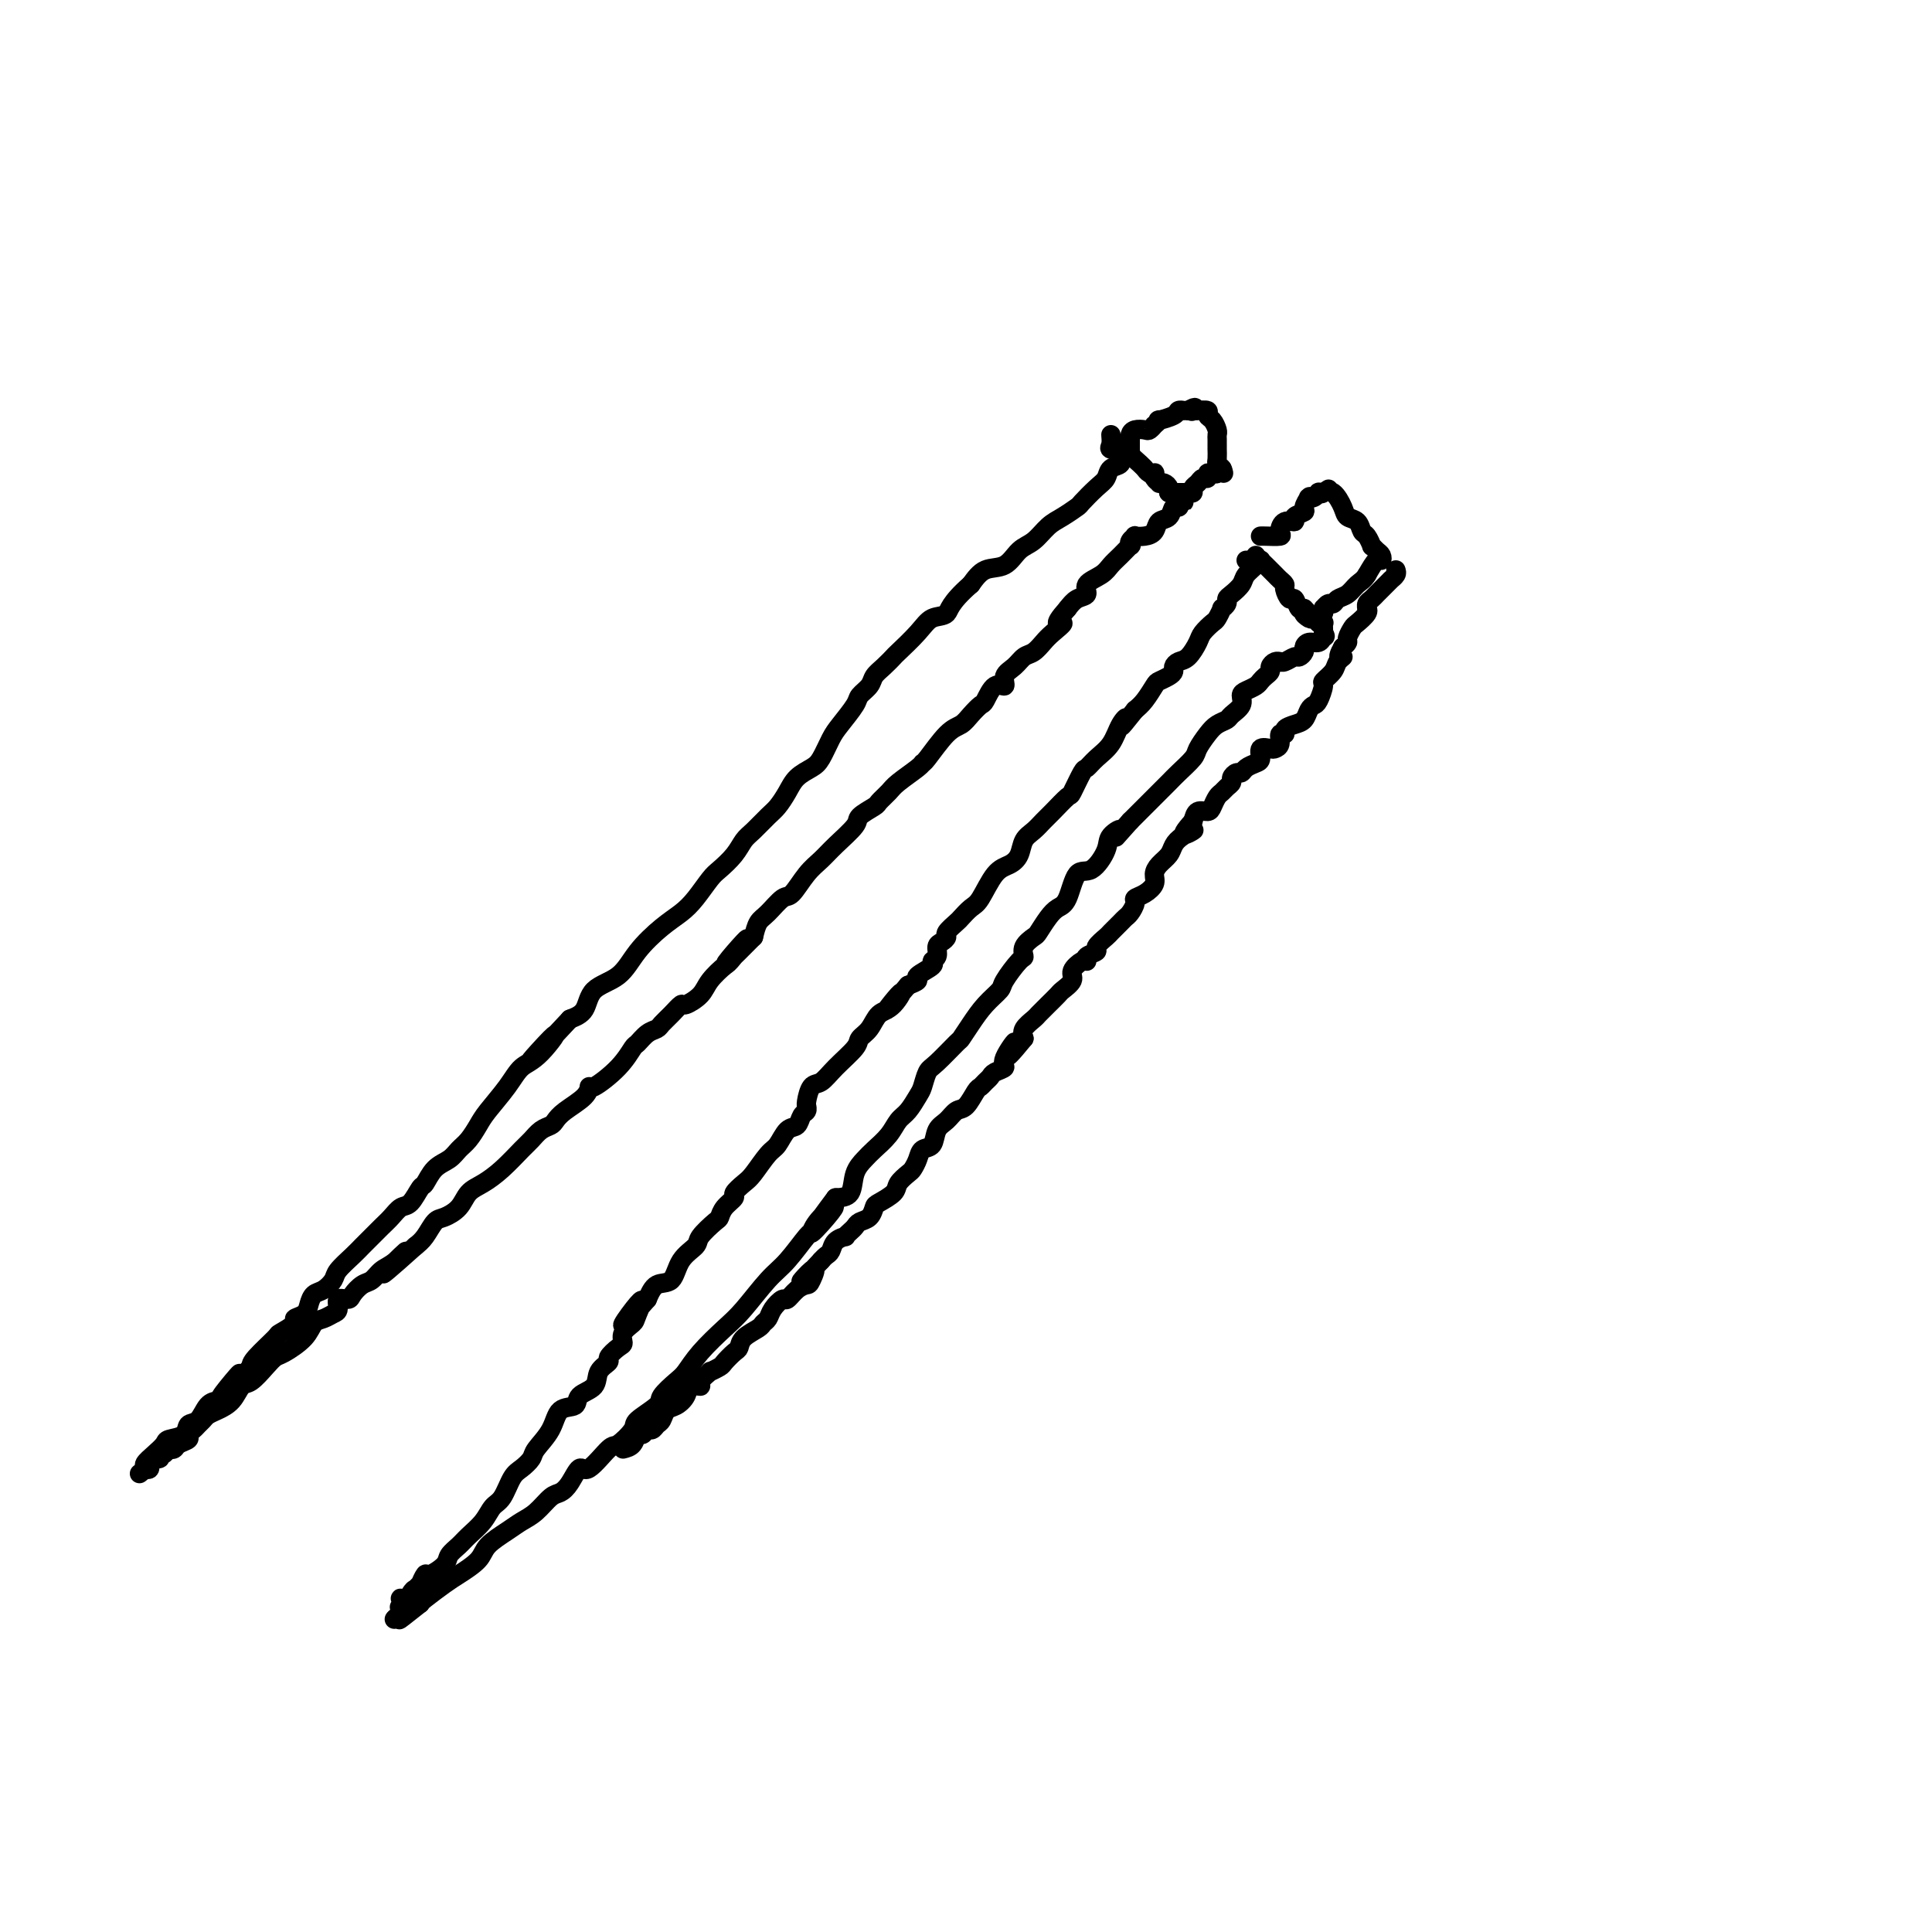 <svg viewBox='0 0 400 400' version='1.1' xmlns='http://www.w3.org/2000/svg' xmlns:xlink='http://www.w3.org/1999/xlink'><g fill='none' stroke='#000000' stroke-width='4' stroke-linecap='round' stroke-linejoin='round'><path d='M232,92c0.015,0.366 0.030,0.731 0,1c-0.030,0.269 -0.104,0.441 0,1c0.104,0.559 0.385,1.505 0,2c-0.385,0.495 -1.435,0.537 -2,1c-0.565,0.463 -0.644,1.346 -1,2c-0.356,0.654 -0.990,1.080 -2,2c-1.010,0.920 -2.395,2.333 -3,3c-0.605,0.667 -0.430,0.586 -1,1c-0.570,0.414 -1.884,1.323 -3,2c-1.116,0.677 -2.035,1.121 -3,2c-0.965,0.879 -1.977,2.191 -3,3c-1.023,0.809 -2.058,1.114 -3,2c-0.942,0.886 -1.792,2.354 -3,3c-1.208,0.646 -2.774,0.470 -4,1c-1.226,0.530 -2.113,1.765 -3,3'/><path d='M201,121c-4.541,3.960 -4.392,5.361 -5,6c-0.608,0.639 -1.972,0.517 -3,1c-1.028,0.483 -1.718,1.571 -3,3c-1.282,1.429 -3.154,3.198 -4,4c-0.846,0.802 -0.665,0.638 -1,1c-0.335,0.362 -1.187,1.250 -2,2c-0.813,0.750 -1.587,1.363 -2,2c-0.413,0.637 -0.467,1.299 -1,2c-0.533,0.701 -1.547,1.441 -2,2c-0.453,0.559 -0.347,0.937 -1,2c-0.653,1.063 -2.066,2.812 -3,4c-0.934,1.188 -1.391,1.815 -2,3c-0.609,1.185 -1.371,2.926 -2,4c-0.629,1.074 -1.126,1.480 -2,2c-0.874,0.520 -2.125,1.154 -3,2c-0.875,0.846 -1.375,1.902 -2,3c-0.625,1.098 -1.374,2.236 -2,3c-0.626,0.764 -1.130,1.153 -2,2c-0.870,0.847 -2.105,2.150 -3,3c-0.895,0.850 -1.450,1.245 -2,2c-0.550,0.755 -1.094,1.868 -2,3c-0.906,1.132 -2.173,2.283 -3,3c-0.827,0.717 -1.215,1.002 -2,2c-0.785,0.998 -1.968,2.711 -3,4c-1.032,1.289 -1.912,2.153 -3,3c-1.088,0.847 -2.384,1.676 -4,3c-1.616,1.324 -3.552,3.142 -5,5c-1.448,1.858 -2.409,3.756 -4,5c-1.591,1.244 -3.813,1.835 -5,3c-1.187,1.165 -1.339,2.904 -2,4c-0.661,1.096 -1.830,1.548 -3,2'/><path d='M118,211c-13.681,14.683 -6.383,6.392 -4,4c2.383,-2.392 -0.148,1.115 -2,3c-1.852,1.885 -3.024,2.147 -4,3c-0.976,0.853 -1.756,2.297 -3,4c-1.244,1.703 -2.951,3.664 -4,5c-1.049,1.336 -1.439,2.047 -2,3c-0.561,0.953 -1.292,2.147 -2,3c-0.708,0.853 -1.393,1.364 -2,2c-0.607,0.636 -1.135,1.397 -2,2c-0.865,0.603 -2.066,1.050 -3,2c-0.934,0.950 -1.601,2.404 -2,3c-0.399,0.596 -0.530,0.334 -1,1c-0.470,0.666 -1.281,2.261 -2,3c-0.719,0.739 -1.348,0.621 -2,1c-0.652,0.379 -1.328,1.255 -2,2c-0.672,0.745 -1.339,1.358 -2,2c-0.661,0.642 -1.314,1.312 -2,2c-0.686,0.688 -1.405,1.393 -2,2c-0.595,0.607 -1.066,1.118 -2,2c-0.934,0.882 -2.331,2.137 -3,3c-0.669,0.863 -0.612,1.334 -1,2c-0.388,0.666 -1.223,1.527 -2,2c-0.777,0.473 -1.498,0.559 -2,1c-0.502,0.441 -0.787,1.236 -1,2c-0.213,0.764 -0.355,1.497 -1,2c-0.645,0.503 -1.795,0.775 -2,1c-0.205,0.225 0.533,0.403 0,1c-0.533,0.597 -2.339,1.614 -3,2c-0.661,0.386 -0.178,0.142 -1,1c-0.822,0.858 -2.949,2.816 -4,4c-1.051,1.184 -1.025,1.592 -1,2'/><path d='M52,283c-10.794,11.441 -4.779,4.043 -3,2c1.779,-2.043 -0.679,1.269 -2,3c-1.321,1.731 -1.503,1.882 -2,2c-0.497,0.118 -1.307,0.203 -2,1c-0.693,0.797 -1.270,2.307 -2,3c-0.730,0.693 -1.613,0.570 -2,1c-0.387,0.430 -0.280,1.414 -1,2c-0.720,0.586 -2.269,0.773 -3,1c-0.731,0.227 -0.644,0.495 -1,1c-0.356,0.505 -1.153,1.246 -2,2c-0.847,0.754 -1.742,1.522 -2,2c-0.258,0.478 0.123,0.667 0,1c-0.123,0.333 -0.749,0.809 -1,1c-0.251,0.191 -0.125,0.095 0,0'/><path d='M230,90c0.062,0.732 0.124,1.464 0,2c-0.124,0.536 -0.435,0.875 0,1c0.435,0.125 1.618,0.036 2,0c0.382,-0.036 -0.035,-0.017 0,0c0.035,0.017 0.521,0.033 1,0c0.479,-0.033 0.951,-0.115 1,0c0.049,0.115 -0.324,0.427 0,1c0.324,0.573 1.344,1.408 2,2c0.656,0.592 0.947,0.943 1,1c0.053,0.057 -0.130,-0.178 0,0c0.130,0.178 0.575,0.769 1,1c0.425,0.231 0.831,0.100 1,0c0.169,-0.100 0.100,-0.171 0,0c-0.100,0.171 -0.233,0.585 0,1c0.233,0.415 0.832,0.833 1,1c0.168,0.167 -0.095,0.083 0,0c0.095,-0.083 0.547,-0.166 1,0c0.453,0.166 0.906,0.581 1,1c0.094,0.419 -0.172,0.844 0,1c0.172,0.156 0.781,0.045 1,0c0.219,-0.045 0.048,-0.022 0,0c-0.048,0.022 0.025,0.044 0,0c-0.025,-0.044 -0.150,-0.156 0,0c0.150,0.156 0.575,0.578 1,1'/><path d='M244,103c2.170,1.969 0.594,0.391 0,0c-0.594,-0.391 -0.204,0.405 0,1c0.204,0.595 0.224,0.989 0,1c-0.224,0.011 -0.692,-0.361 -1,0c-0.308,0.361 -0.454,1.456 -1,2c-0.546,0.544 -1.490,0.537 -2,1c-0.510,0.463 -0.585,1.395 -1,2c-0.415,0.605 -1.169,0.884 -2,1c-0.831,0.116 -1.738,0.068 -2,0c-0.262,-0.068 0.120,-0.156 0,0c-0.120,0.156 -0.742,0.555 -1,1c-0.258,0.445 -0.150,0.934 0,1c0.150,0.066 0.344,-0.292 0,0c-0.344,0.292 -1.225,1.234 -2,2c-0.775,0.766 -1.443,1.356 -2,2c-0.557,0.644 -1.003,1.341 -2,2c-0.997,0.659 -2.546,1.280 -3,2c-0.454,0.720 0.185,1.540 0,2c-0.185,0.460 -1.196,0.560 -2,1c-0.804,0.440 -1.402,1.220 -2,2'/><path d='M221,126c-3.689,4.141 -1.411,2.992 -1,3c0.411,0.008 -1.044,1.171 -2,2c-0.956,0.829 -1.413,1.324 -2,2c-0.587,0.676 -1.305,1.534 -2,2c-0.695,0.466 -1.369,0.539 -2,1c-0.631,0.461 -1.220,1.311 -2,2c-0.780,0.689 -1.752,1.216 -2,2c-0.248,0.784 0.229,1.823 0,2c-0.229,0.177 -1.163,-0.510 -2,0c-0.837,0.510 -1.577,2.216 -2,3c-0.423,0.784 -0.530,0.645 -1,1c-0.470,0.355 -1.303,1.205 -2,2c-0.697,0.795 -1.259,1.535 -2,2c-0.741,0.465 -1.662,0.656 -3,2c-1.338,1.344 -3.092,3.840 -4,5c-0.908,1.160 -0.969,0.983 -1,1c-0.031,0.017 -0.034,0.227 -1,1c-0.966,0.773 -2.897,2.108 -4,3c-1.103,0.892 -1.378,1.339 -2,2c-0.622,0.661 -1.591,1.535 -2,2c-0.409,0.465 -0.258,0.523 -1,1c-0.742,0.477 -2.375,1.375 -3,2c-0.625,0.625 -0.240,0.977 -1,2c-0.760,1.023 -2.664,2.716 -4,4c-1.336,1.284 -2.105,2.158 -3,3c-0.895,0.842 -1.917,1.653 -3,3c-1.083,1.347 -2.227,3.231 -3,4c-0.773,0.769 -1.176,0.423 -2,1c-0.824,0.577 -2.068,2.079 -3,3c-0.932,0.921 -1.552,1.263 -2,2c-0.448,0.737 -0.724,1.868 -1,3'/><path d='M156,194c-10.408,10.586 -3.928,3.052 -2,1c1.928,-2.052 -0.695,1.377 -2,3c-1.305,1.623 -1.290,1.438 -2,2c-0.710,0.562 -2.143,1.869 -3,3c-0.857,1.131 -1.137,2.085 -2,3c-0.863,0.915 -2.311,1.789 -3,2c-0.689,0.211 -0.621,-0.243 -1,0c-0.379,0.243 -1.205,1.183 -2,2c-0.795,0.817 -1.560,1.512 -2,2c-0.440,0.488 -0.555,0.769 -1,1c-0.445,0.231 -1.219,0.413 -2,1c-0.781,0.587 -1.568,1.578 -2,2c-0.432,0.422 -0.508,0.276 -1,1c-0.492,0.724 -1.399,2.319 -3,4c-1.601,1.681 -3.896,3.448 -5,4c-1.104,0.552 -1.016,-0.112 -1,0c0.016,0.112 -0.040,0.999 -1,2c-0.960,1.001 -2.824,2.117 -4,3c-1.176,0.883 -1.664,1.533 -2,2c-0.336,0.467 -0.518,0.750 -1,1c-0.482,0.250 -1.262,0.465 -2,1c-0.738,0.535 -1.433,1.388 -2,2c-0.567,0.612 -1.004,0.982 -2,2c-0.996,1.018 -2.550,2.683 -4,4c-1.450,1.317 -2.797,2.288 -4,3c-1.203,0.712 -2.262,1.167 -3,2c-0.738,0.833 -1.156,2.044 -2,3c-0.844,0.956 -2.113,1.658 -3,2c-0.887,0.342 -1.393,0.323 -2,1c-0.607,0.677 -1.316,2.051 -2,3c-0.684,0.949 -1.342,1.475 -2,2'/><path d='M86,258c-11.490,10.318 -5.214,4.112 -3,2c2.214,-2.112 0.366,-0.129 -1,1c-1.366,1.129 -2.248,1.403 -3,2c-0.752,0.597 -1.372,1.517 -2,2c-0.628,0.483 -1.264,0.528 -2,1c-0.736,0.472 -1.573,1.369 -2,2c-0.427,0.631 -0.446,0.996 -1,1c-0.554,0.004 -1.643,-0.351 -2,0c-0.357,0.351 0.020,1.409 0,2c-0.020,0.591 -0.435,0.715 -1,1c-0.565,0.285 -1.278,0.730 -2,1c-0.722,0.270 -1.452,0.364 -2,1c-0.548,0.636 -0.913,1.813 -2,3c-1.087,1.187 -2.896,2.382 -4,3c-1.104,0.618 -1.502,0.658 -2,1c-0.498,0.342 -1.096,0.984 -2,2c-0.904,1.016 -2.116,2.405 -3,3c-0.884,0.595 -1.441,0.397 -2,1c-0.559,0.603 -1.119,2.007 -2,3c-0.881,0.993 -2.081,1.576 -3,2c-0.919,0.424 -1.557,0.691 -2,1c-0.443,0.309 -0.691,0.660 -1,1c-0.309,0.340 -0.678,0.668 -1,1c-0.322,0.332 -0.597,0.667 -1,1c-0.403,0.333 -0.935,0.664 -1,1c-0.065,0.336 0.336,0.679 0,1c-0.336,0.321 -1.410,0.622 -2,1c-0.590,0.378 -0.697,0.832 -1,1c-0.303,0.168 -0.801,0.048 -1,0c-0.199,-0.048 -0.100,-0.024 0,0'/><path d='M35,300c-8.135,6.432 -2.972,1.511 -1,0c1.972,-1.511 0.754,0.387 0,1c-0.754,0.613 -1.043,-0.060 -1,0c0.043,0.060 0.418,0.853 0,1c-0.418,0.147 -1.629,-0.353 -2,0c-0.371,0.353 0.096,1.559 0,2c-0.096,0.441 -0.757,0.119 -1,0c-0.243,-0.119 -0.070,-0.034 0,0c0.070,0.034 0.035,0.017 0,0'/><path d='M258,116c0.301,-0.000 0.602,-0.001 1,0c0.398,0.001 0.894,0.003 1,0c0.106,-0.003 -0.179,-0.012 0,0c0.179,0.012 0.822,0.045 1,0c0.178,-0.045 -0.107,-0.167 0,0c0.107,0.167 0.607,0.622 1,1c0.393,0.378 0.679,0.677 1,1c0.321,0.323 0.677,0.669 1,1c0.323,0.331 0.611,0.647 1,1c0.389,0.353 0.877,0.743 1,1c0.123,0.257 -0.121,0.380 0,1c0.121,0.620 0.607,1.735 1,2c0.393,0.265 0.693,-0.321 1,0c0.307,0.321 0.621,1.548 1,2c0.379,0.452 0.823,0.129 1,0c0.177,-0.129 0.089,-0.065 0,0'/><path d='M270,126c1.807,1.714 0.326,0.999 0,1c-0.326,0.001 0.505,0.718 1,1c0.495,0.282 0.654,0.127 1,0c0.346,-0.127 0.877,-0.227 1,0c0.123,0.227 -0.163,0.782 0,1c0.163,0.218 0.776,0.100 1,0c0.224,-0.100 0.060,-0.181 0,0c-0.060,0.181 -0.017,0.623 0,1c0.017,0.377 0.009,0.688 0,1'/><path d='M274,131c0.652,0.936 0.281,0.775 0,1c-0.281,0.225 -0.471,0.835 -1,1c-0.529,0.165 -1.398,-0.114 -2,0c-0.602,0.114 -0.938,0.623 -1,1c-0.062,0.377 0.151,0.623 0,1c-0.151,0.377 -0.667,0.886 -1,1c-0.333,0.114 -0.484,-0.166 -1,0c-0.516,0.166 -1.396,0.780 -2,1c-0.604,0.220 -0.932,0.048 -1,0c-0.068,-0.048 0.122,0.029 0,0c-0.122,-0.029 -0.558,-0.162 -1,0c-0.442,0.162 -0.891,0.621 -1,1c-0.109,0.379 0.122,0.679 0,1c-0.122,0.321 -0.597,0.663 -1,1c-0.403,0.337 -0.733,0.671 -1,1c-0.267,0.329 -0.471,0.655 -1,1c-0.529,0.345 -1.384,0.708 -2,1c-0.616,0.292 -0.994,0.511 -1,1c-0.006,0.489 0.361,1.246 0,2c-0.361,0.754 -1.449,1.504 -2,2c-0.551,0.496 -0.565,0.736 -1,1c-0.435,0.264 -1.289,0.550 -2,1c-0.711,0.450 -1.278,1.064 -2,2c-0.722,0.936 -1.600,2.194 -2,3c-0.400,0.806 -0.320,1.162 -1,2c-0.680,0.838 -2.118,2.160 -3,3c-0.882,0.840 -1.209,1.197 -2,2c-0.791,0.803 -2.047,2.050 -3,3c-0.953,0.950 -1.603,1.602 -2,2c-0.397,0.398 -0.542,0.542 -1,1c-0.458,0.458 -1.229,1.229 -2,2'/><path d='M234,170c-4.824,5.374 -2.384,2.808 -2,2c0.384,-0.808 -1.286,0.140 -2,1c-0.714,0.860 -0.470,1.630 -1,3c-0.530,1.370 -1.832,3.338 -3,4c-1.168,0.662 -2.201,0.016 -3,1c-0.799,0.984 -1.365,3.597 -2,5c-0.635,1.403 -1.341,1.597 -2,2c-0.659,0.403 -1.273,1.016 -2,2c-0.727,0.984 -1.569,2.341 -2,3c-0.431,0.659 -0.452,0.621 -1,1c-0.548,0.379 -1.623,1.175 -2,2c-0.377,0.825 -0.057,1.679 0,2c0.057,0.321 -0.148,0.108 -1,1c-0.852,0.892 -2.351,2.887 -3,4c-0.649,1.113 -0.447,1.342 -1,2c-0.553,0.658 -1.860,1.745 -3,3c-1.140,1.255 -2.112,2.677 -3,4c-0.888,1.323 -1.691,2.547 -2,3c-0.309,0.453 -0.123,0.137 -1,1c-0.877,0.863 -2.815,2.907 -4,4c-1.185,1.093 -1.616,1.237 -2,2c-0.384,0.763 -0.721,2.147 -1,3c-0.279,0.853 -0.501,1.177 -1,2c-0.499,0.823 -1.274,2.145 -2,3c-0.726,0.855 -1.403,1.242 -2,2c-0.597,0.758 -1.114,1.888 -2,3c-0.886,1.112 -2.141,2.207 -3,3c-0.859,0.793 -1.323,1.285 -2,2c-0.677,0.715 -1.567,1.654 -2,3c-0.433,1.346 -0.409,3.099 -1,4c-0.591,0.901 -1.795,0.951 -3,1'/><path d='M173,248c-9.574,12.735 -3.008,5.572 -1,3c2.008,-2.572 -0.541,-0.554 -2,1c-1.459,1.554 -1.829,2.642 -2,3c-0.171,0.358 -0.144,-0.016 -1,1c-0.856,1.016 -2.596,3.422 -4,5c-1.404,1.578 -2.474,2.328 -4,4c-1.526,1.672 -3.510,4.267 -5,6c-1.490,1.733 -2.488,2.604 -4,4c-1.512,1.396 -3.540,3.317 -5,5c-1.460,1.683 -2.354,3.126 -3,4c-0.646,0.874 -1.046,1.177 -2,2c-0.954,0.823 -2.462,2.165 -3,3c-0.538,0.835 -0.106,1.162 -1,2c-0.894,0.838 -3.115,2.188 -4,3c-0.885,0.812 -0.436,1.087 -1,2c-0.564,0.913 -2.143,2.464 -3,3c-0.857,0.536 -0.992,0.056 -2,1c-1.008,0.944 -2.888,3.312 -4,4c-1.112,0.688 -1.456,-0.303 -2,0c-0.544,0.303 -1.290,1.902 -2,3c-0.710,1.098 -1.385,1.697 -2,2c-0.615,0.303 -1.170,0.311 -2,1c-0.830,0.689 -1.936,2.060 -3,3c-1.064,0.940 -2.088,1.449 -3,2c-0.912,0.551 -1.712,1.143 -3,2c-1.288,0.857 -3.063,1.977 -4,3c-0.937,1.023 -1.036,1.948 -2,3c-0.964,1.052 -2.795,2.230 -4,3c-1.205,0.770 -1.786,1.130 -3,2c-1.214,0.870 -3.061,2.248 -4,3c-0.939,0.752 -0.969,0.876 -1,1'/><path d='M87,332c-6.901,5.497 -3.653,2.741 -3,2c0.653,-0.741 -1.289,0.533 -2,1c-0.711,0.467 -0.191,0.126 0,0c0.191,-0.126 0.055,-0.036 0,0c-0.055,0.036 -0.027,0.018 0,0'/><path d='M260,115c-0.056,0.358 -0.113,0.715 0,1c0.113,0.285 0.394,0.496 0,1c-0.394,0.504 -1.463,1.301 -2,2c-0.537,0.699 -0.540,1.302 -1,2c-0.460,0.698 -1.376,1.492 -2,2c-0.624,0.508 -0.955,0.732 -1,1c-0.045,0.268 0.196,0.582 0,1c-0.196,0.418 -0.830,0.941 -1,1c-0.170,0.059 0.124,-0.347 0,0c-0.124,0.347 -0.666,1.449 -1,2c-0.334,0.551 -0.460,0.553 -1,1c-0.540,0.447 -1.493,1.338 -2,2c-0.507,0.662 -0.566,1.095 -1,2c-0.434,0.905 -1.243,2.284 -2,3c-0.757,0.716 -1.464,0.770 -2,1c-0.536,0.230 -0.902,0.637 -1,1c-0.098,0.363 0.073,0.681 0,1c-0.073,0.319 -0.390,0.638 -1,1c-0.610,0.362 -1.514,0.767 -2,1c-0.486,0.233 -0.554,0.293 -1,1c-0.446,0.707 -1.270,2.059 -2,3c-0.730,0.941 -1.365,1.470 -2,2'/><path d='M235,147c-4.281,5.397 -2.485,2.890 -2,2c0.485,-0.890 -0.341,-0.162 -1,1c-0.659,1.162 -1.150,2.757 -2,4c-0.850,1.243 -2.057,2.134 -3,3c-0.943,0.866 -1.621,1.706 -2,2c-0.379,0.294 -0.458,0.042 -1,1c-0.542,0.958 -1.549,3.124 -2,4c-0.451,0.876 -0.348,0.460 -1,1c-0.652,0.540 -2.058,2.035 -3,3c-0.942,0.965 -1.421,1.400 -2,2c-0.579,0.600 -1.260,1.365 -2,2c-0.740,0.635 -1.539,1.140 -2,2c-0.461,0.860 -0.584,2.075 -1,3c-0.416,0.925 -1.124,1.561 -2,2c-0.876,0.439 -1.921,0.680 -3,2c-1.079,1.320 -2.192,3.720 -3,5c-0.808,1.280 -1.312,1.442 -2,2c-0.688,0.558 -1.560,1.512 -2,2c-0.440,0.488 -0.448,0.511 -1,1c-0.552,0.489 -1.649,1.444 -2,2c-0.351,0.556 0.045,0.712 0,1c-0.045,0.288 -0.531,0.706 -1,1c-0.469,0.294 -0.922,0.464 -1,1c-0.078,0.536 0.219,1.439 0,2c-0.219,0.561 -0.954,0.780 -1,1c-0.046,0.220 0.596,0.440 0,1c-0.596,0.560 -2.430,1.458 -3,2c-0.570,0.542 0.123,0.726 0,1c-0.123,0.274 -1.061,0.637 -2,1'/><path d='M188,204c-7.706,9.171 -3.470,3.598 -2,2c1.470,-1.598 0.173,0.777 -1,2c-1.173,1.223 -2.222,1.292 -3,2c-0.778,0.708 -1.286,2.053 -2,3c-0.714,0.947 -1.634,1.494 -2,2c-0.366,0.506 -0.179,0.969 -1,2c-0.821,1.031 -2.651,2.630 -4,4c-1.349,1.370 -2.218,2.510 -3,3c-0.782,0.490 -1.477,0.331 -2,1c-0.523,0.669 -0.875,2.167 -1,3c-0.125,0.833 -0.021,1.001 0,1c0.021,-0.001 -0.039,-0.171 0,0c0.039,0.171 0.176,0.683 0,1c-0.176,0.317 -0.665,0.439 -1,1c-0.335,0.561 -0.516,1.561 -1,2c-0.484,0.439 -1.270,0.316 -2,1c-0.730,0.684 -1.405,2.176 -2,3c-0.595,0.824 -1.110,0.979 -2,2c-0.890,1.021 -2.154,2.906 -3,4c-0.846,1.094 -1.274,1.397 -2,2c-0.726,0.603 -1.751,1.508 -2,2c-0.249,0.492 0.276,0.573 0,1c-0.276,0.427 -1.353,1.202 -2,2c-0.647,0.798 -0.863,1.619 -1,2c-0.137,0.381 -0.196,0.323 -1,1c-0.804,0.677 -2.355,2.088 -3,3c-0.645,0.912 -0.386,1.324 -1,2c-0.614,0.676 -2.103,1.614 -3,3c-0.897,1.386 -1.203,3.219 -2,4c-0.797,0.781 -2.085,0.509 -3,1c-0.915,0.491 -1.458,1.746 -2,3'/><path d='M134,269c-8.814,10.187 -3.850,3.153 -2,1c1.850,-2.153 0.585,0.574 0,2c-0.585,1.426 -0.491,1.552 -1,2c-0.509,0.448 -1.623,1.219 -2,2c-0.377,0.781 -0.017,1.573 0,2c0.017,0.427 -0.308,0.488 -1,1c-0.692,0.512 -1.752,1.473 -2,2c-0.248,0.527 0.314,0.618 0,1c-0.314,0.382 -1.506,1.056 -2,2c-0.494,0.944 -0.291,2.159 -1,3c-0.709,0.841 -2.330,1.307 -3,2c-0.670,0.693 -0.388,1.613 -1,2c-0.612,0.387 -2.117,0.240 -3,1c-0.883,0.760 -1.143,2.428 -2,4c-0.857,1.572 -2.313,3.048 -3,4c-0.687,0.952 -0.607,1.381 -1,2c-0.393,0.619 -1.259,1.428 -2,2c-0.741,0.572 -1.357,0.905 -2,2c-0.643,1.095 -1.313,2.951 -2,4c-0.687,1.049 -1.393,1.292 -2,2c-0.607,0.708 -1.116,1.880 -2,3c-0.884,1.120 -2.142,2.189 -3,3c-0.858,0.811 -1.315,1.364 -2,2c-0.685,0.636 -1.599,1.355 -2,2c-0.401,0.645 -0.289,1.216 -1,2c-0.711,0.784 -2.246,1.782 -3,2c-0.754,0.218 -0.728,-0.344 -1,0c-0.272,0.344 -0.842,1.593 -1,2c-0.158,0.407 0.098,-0.026 0,0c-0.098,0.026 -0.549,0.513 -1,1'/><path d='M86,329c-5.946,6.740 -2.310,2.591 -1,1c1.310,-1.591 0.295,-0.622 0,0c-0.295,0.622 0.131,0.898 0,1c-0.131,0.102 -0.820,0.031 -1,0c-0.180,-0.031 0.148,-0.021 0,0c-0.148,0.021 -0.771,0.052 -1,0c-0.229,-0.052 -0.065,-0.186 0,0c0.065,0.186 0.032,0.691 0,1c-0.032,0.309 -0.061,0.423 0,1c0.061,0.577 0.212,1.619 0,2c-0.212,0.381 -0.788,0.103 -1,0c-0.212,-0.103 -0.061,-0.029 0,0c0.061,0.029 0.030,0.015 0,0'/><path d='M234,93c-0.000,-0.455 -0.001,-0.909 0,-1c0.001,-0.091 0.002,0.182 0,0c-0.002,-0.182 -0.008,-0.820 0,-1c0.008,-0.180 0.029,0.096 0,0c-0.029,-0.096 -0.109,-0.566 0,-1c0.109,-0.434 0.406,-0.833 1,-1c0.594,-0.167 1.484,-0.101 2,0c0.516,0.101 0.657,0.238 1,0c0.343,-0.238 0.887,-0.851 1,-1c0.113,-0.149 -0.205,0.167 0,0c0.205,-0.167 0.935,-0.815 1,-1c0.065,-0.185 -0.533,0.094 0,0c0.533,-0.094 2.198,-0.561 3,-1c0.802,-0.439 0.741,-0.850 1,-1c0.259,-0.150 0.839,-0.040 1,0c0.161,0.040 -0.097,0.012 0,0c0.097,-0.012 0.548,-0.006 1,0'/><path d='M246,85c2.099,-1.238 1.345,-0.331 1,0c-0.345,0.331 -0.281,0.088 0,0c0.281,-0.088 0.778,-0.020 1,0c0.222,0.020 0.167,-0.007 0,0c-0.167,0.007 -0.447,0.047 0,0c0.447,-0.047 1.622,-0.181 2,0c0.378,0.181 -0.042,0.678 0,1c0.042,0.322 0.547,0.469 1,1c0.453,0.531 0.853,1.448 1,2c0.147,0.552 0.039,0.741 0,1c-0.039,0.259 -0.011,0.589 0,1c0.011,0.411 0.003,0.901 0,1c-0.003,0.099 -0.002,-0.195 0,0c0.002,0.195 0.003,0.878 0,1c-0.003,0.122 -0.011,-0.318 0,0c0.011,0.318 0.041,1.393 0,2c-0.041,0.607 -0.155,0.745 0,1c0.155,0.255 0.577,0.628 1,1'/><path d='M253,97c0.528,1.872 0.348,0.553 0,0c-0.348,-0.553 -0.863,-0.340 -1,0c-0.137,0.340 0.104,0.808 0,1c-0.104,0.192 -0.552,0.107 -1,0c-0.448,-0.107 -0.894,-0.236 -1,0c-0.106,0.236 0.130,0.838 0,1c-0.130,0.162 -0.626,-0.114 -1,0c-0.374,0.114 -0.626,0.619 -1,1c-0.374,0.381 -0.870,0.638 -1,1c-0.130,0.362 0.105,0.829 0,1c-0.105,0.171 -0.549,0.046 -1,0c-0.451,-0.046 -0.908,-0.012 -1,0c-0.092,0.012 0.182,0.003 0,0c-0.182,-0.003 -0.819,-0.001 -1,0c-0.181,0.001 0.096,0.000 0,0c-0.096,-0.000 -0.564,-0.000 -1,0c-0.436,0.000 -0.839,0.000 -1,0c-0.161,-0.000 -0.081,-0.000 0,0'/><path d='M261,111c-0.021,0.004 -0.043,0.007 0,0c0.043,-0.007 0.149,-0.026 1,0c0.851,0.026 2.446,0.095 3,0c0.554,-0.095 0.065,-0.354 0,-1c-0.065,-0.646 0.293,-1.677 1,-2c0.707,-0.323 1.762,0.064 2,0c0.238,-0.064 -0.343,-0.577 0,-1c0.343,-0.423 1.608,-0.755 2,-1c0.392,-0.245 -0.088,-0.405 0,-1c0.088,-0.595 0.746,-1.627 1,-2c0.254,-0.373 0.106,-0.086 0,0c-0.106,0.086 -0.169,-0.030 0,0c0.169,0.030 0.571,0.204 1,0c0.429,-0.204 0.885,-0.786 1,-1c0.115,-0.214 -0.110,-0.061 0,0c0.110,0.061 0.555,0.031 1,0'/><path d='M274,102c2.036,-1.403 0.624,-0.411 0,0c-0.624,0.411 -0.462,0.242 0,0c0.462,-0.242 1.223,-0.555 2,0c0.777,0.555 1.570,1.979 2,3c0.430,1.021 0.497,1.640 1,2c0.503,0.360 1.440,0.460 2,1c0.560,0.540 0.741,1.521 1,2c0.259,0.479 0.595,0.457 1,1c0.405,0.543 0.880,1.653 1,2c0.120,0.347 -0.114,-0.067 0,0c0.114,0.067 0.575,0.615 1,1c0.425,0.385 0.815,0.608 1,1c0.185,0.392 0.165,0.952 0,1c-0.165,0.048 -0.476,-0.415 -1,0c-0.524,0.415 -1.262,1.707 -2,3'/><path d='M283,119c-0.670,1.117 -1.345,1.408 -2,2c-0.655,0.592 -1.290,1.483 -2,2c-0.710,0.517 -1.497,0.661 -2,1c-0.503,0.339 -0.724,0.875 -1,1c-0.276,0.125 -0.609,-0.160 -1,0c-0.391,0.160 -0.841,0.765 -1,1c-0.159,0.235 -0.029,0.102 0,0c0.029,-0.102 -0.044,-0.172 0,0c0.044,0.172 0.204,0.585 0,1c-0.204,0.415 -0.773,0.833 -1,1c-0.227,0.167 -0.114,0.084 0,0'/><path d='M289,118c0.112,0.311 0.223,0.622 0,1c-0.223,0.378 -0.781,0.822 -1,1c-0.219,0.178 -0.100,0.089 0,0c0.100,-0.089 0.182,-0.179 0,0c-0.182,0.179 -0.627,0.625 -1,1c-0.373,0.375 -0.674,0.679 -1,1c-0.326,0.321 -0.676,0.660 -1,1c-0.324,0.340 -0.621,0.681 -1,1c-0.379,0.319 -0.840,0.614 -1,1c-0.160,0.386 -0.017,0.862 0,1c0.017,0.138 -0.090,-0.061 0,0c0.090,0.061 0.379,0.384 0,1c-0.379,0.616 -1.425,1.527 -2,2c-0.575,0.473 -0.680,0.508 -1,1c-0.320,0.492 -0.855,1.440 -1,2c-0.145,0.560 0.102,0.731 0,1c-0.102,0.269 -0.551,0.634 -1,1'/><path d='M278,134c-1.648,2.892 -0.269,2.121 0,2c0.269,-0.121 -0.572,0.409 -1,1c-0.428,0.591 -0.443,1.244 -1,2c-0.557,0.756 -1.655,1.616 -2,2c-0.345,0.384 0.063,0.292 0,1c-0.063,0.708 -0.597,2.217 -1,3c-0.403,0.783 -0.676,0.839 -1,1c-0.324,0.161 -0.699,0.426 -1,1c-0.301,0.574 -0.530,1.459 -1,2c-0.470,0.541 -1.183,0.740 -2,1c-0.817,0.260 -1.739,0.581 -2,1c-0.261,0.419 0.139,0.936 0,1c-0.139,0.064 -0.815,-0.324 -1,0c-0.185,0.324 0.123,1.362 0,2c-0.123,0.638 -0.676,0.878 -1,1c-0.324,0.122 -0.419,0.126 -1,0c-0.581,-0.126 -1.647,-0.384 -2,0c-0.353,0.384 0.008,1.408 0,2c-0.008,0.592 -0.384,0.750 -1,1c-0.616,0.250 -1.471,0.592 -2,1c-0.529,0.408 -0.733,0.883 -1,1c-0.267,0.117 -0.596,-0.123 -1,0c-0.404,0.123 -0.882,0.609 -1,1c-0.118,0.391 0.123,0.685 0,1c-0.123,0.315 -0.609,0.649 -1,1c-0.391,0.351 -0.686,0.720 -1,1c-0.314,0.280 -0.648,0.473 -1,1c-0.352,0.527 -0.723,1.389 -1,2c-0.277,0.611 -0.459,0.972 -1,1c-0.541,0.028 -1.440,-0.278 -2,0c-0.560,0.278 -0.780,1.139 -1,2'/><path d='M247,170c-3.931,4.285 -0.758,2.499 0,2c0.758,-0.499 -0.897,0.289 -2,1c-1.103,0.711 -1.653,1.345 -2,2c-0.347,0.655 -0.491,1.331 -1,2c-0.509,0.669 -1.384,1.331 -2,2c-0.616,0.669 -0.973,1.344 -1,2c-0.027,0.656 0.277,1.293 0,2c-0.277,0.707 -1.135,1.485 -2,2c-0.865,0.515 -1.736,0.767 -2,1c-0.264,0.233 0.080,0.448 0,1c-0.080,0.552 -0.583,1.442 -1,2c-0.417,0.558 -0.747,0.783 -1,1c-0.253,0.217 -0.430,0.425 -1,1c-0.570,0.575 -1.533,1.516 -2,2c-0.467,0.484 -0.437,0.512 -1,1c-0.563,0.488 -1.720,1.438 -2,2c-0.280,0.562 0.316,0.738 0,1c-0.316,0.262 -1.543,0.612 -2,1c-0.457,0.388 -0.145,0.813 0,1c0.145,0.187 0.123,0.134 0,0c-0.123,-0.134 -0.346,-0.349 -1,0c-0.654,0.349 -1.737,1.263 -2,2c-0.263,0.737 0.295,1.297 0,2c-0.295,0.703 -1.441,1.551 -2,2c-0.559,0.449 -0.530,0.501 -1,1c-0.470,0.499 -1.440,1.446 -2,2c-0.560,0.554 -0.711,0.715 -1,1c-0.289,0.285 -0.717,0.695 -1,1c-0.283,0.305 -0.422,0.505 -1,1c-0.578,0.495 -1.594,1.284 -2,2c-0.406,0.716 -0.203,1.358 0,2'/><path d='M212,215c-5.738,7.035 -2.584,2.123 -2,1c0.584,-1.123 -1.402,1.544 -2,3c-0.598,1.456 0.190,1.700 0,2c-0.190,0.300 -1.360,0.656 -2,1c-0.640,0.344 -0.752,0.677 -1,1c-0.248,0.323 -0.633,0.635 -1,1c-0.367,0.365 -0.717,0.784 -1,1c-0.283,0.216 -0.500,0.231 -1,1c-0.500,0.769 -1.285,2.294 -2,3c-0.715,0.706 -1.361,0.594 -2,1c-0.639,0.406 -1.270,1.330 -2,2c-0.730,0.670 -1.558,1.087 -2,2c-0.442,0.913 -0.499,2.324 -1,3c-0.501,0.676 -1.448,0.618 -2,1c-0.552,0.382 -0.709,1.204 -1,2c-0.291,0.796 -0.715,1.565 -1,2c-0.285,0.435 -0.430,0.535 -1,1c-0.570,0.465 -1.566,1.294 -2,2c-0.434,0.706 -0.305,1.288 -1,2c-0.695,0.712 -2.214,1.553 -3,2c-0.786,0.447 -0.840,0.501 -1,1c-0.160,0.499 -0.425,1.444 -1,2c-0.575,0.556 -1.459,0.723 -2,1c-0.541,0.277 -0.740,0.665 -1,1c-0.260,0.335 -0.580,0.618 -1,1c-0.420,0.382 -0.939,0.862 -1,1c-0.061,0.138 0.334,-0.065 0,0c-0.334,0.065 -1.399,0.399 -2,1c-0.601,0.601 -0.739,1.470 -1,2c-0.261,0.530 -0.646,0.723 -1,1c-0.354,0.277 -0.677,0.639 -1,1'/><path d='M170,261c-6.960,7.462 -3.360,3.118 -2,2c1.360,-1.118 0.482,0.991 0,2c-0.482,1.009 -0.567,0.917 -1,1c-0.433,0.083 -1.215,0.341 -2,1c-0.785,0.659 -1.573,1.721 -2,2c-0.427,0.279 -0.494,-0.224 -1,0c-0.506,0.224 -1.453,1.176 -2,2c-0.547,0.824 -0.696,1.520 -1,2c-0.304,0.480 -0.763,0.743 -1,1c-0.237,0.257 -0.253,0.506 -1,1c-0.747,0.494 -2.226,1.231 -3,2c-0.774,0.769 -0.842,1.569 -1,2c-0.158,0.431 -0.404,0.492 -1,1c-0.596,0.508 -1.541,1.463 -2,2c-0.459,0.537 -0.433,0.656 -1,1c-0.567,0.344 -1.728,0.914 -2,1c-0.272,0.086 0.345,-0.311 0,0c-0.345,0.311 -1.653,1.330 -2,2c-0.347,0.670 0.268,0.990 0,1c-0.268,0.010 -1.420,-0.292 -2,0c-0.580,0.292 -0.589,1.177 -1,2c-0.411,0.823 -1.223,1.584 -2,2c-0.777,0.416 -1.518,0.489 -2,1c-0.482,0.511 -0.707,1.462 -1,2c-0.293,0.538 -0.656,0.664 -1,1c-0.344,0.336 -0.669,0.881 -1,1c-0.331,0.119 -0.669,-0.189 -1,0c-0.331,0.189 -0.656,0.875 -1,1c-0.344,0.125 -0.708,-0.313 -1,0c-0.292,0.313 -0.512,1.375 -1,2c-0.488,0.625 -1.244,0.812 -2,1'/></g>
</svg>